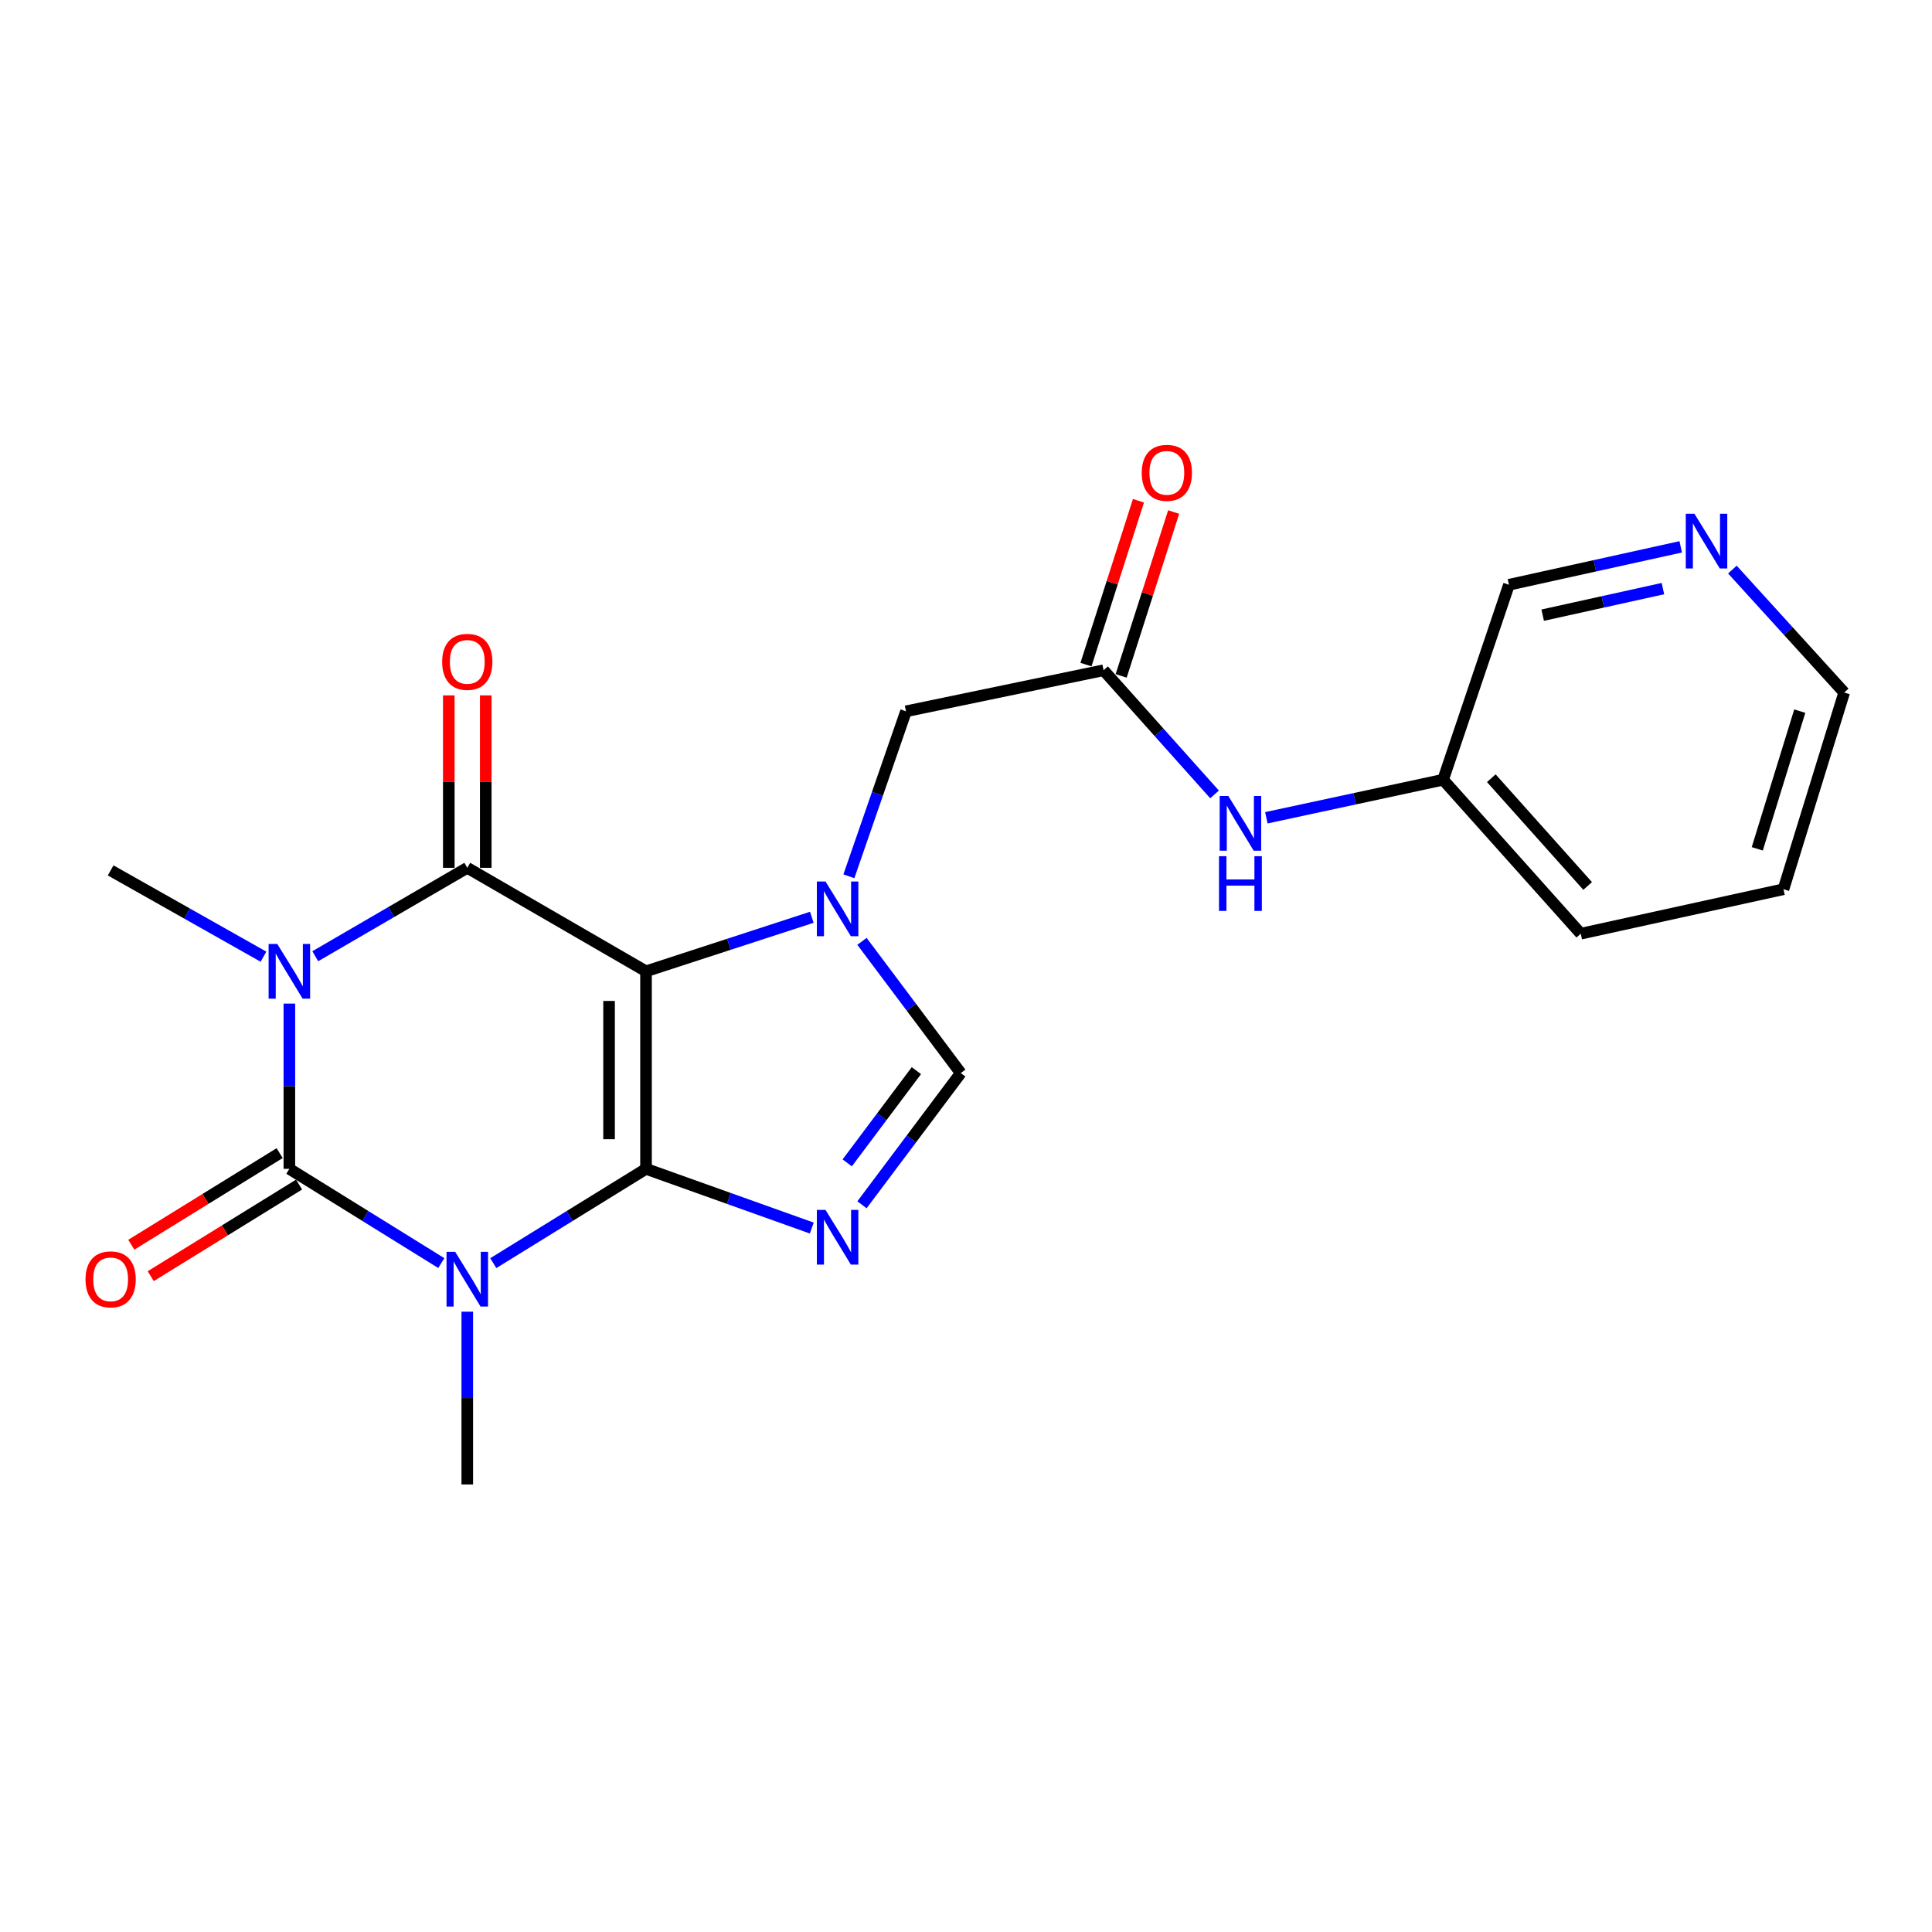 <?xml version='1.0' encoding='iso-8859-1'?>
<svg version='1.1' baseProfile='full'
              xmlns='http://www.w3.org/2000/svg'
                      xmlns:rdkit='http://www.rdkit.org/xml'
                      xmlns:xlink='http://www.w3.org/1999/xlink'
                  xml:space='preserve'
width='1000px' height='1000px' viewBox='0 0 1000 1000'>
<!-- END OF HEADER -->
<rect style='opacity:1.0;fill:#FFFFFF;stroke:none' width='1000' height='1000' x='0' y='0'> </rect>
<path class='bond-0' d='M 334.376,604.994 L 334.376,502.746' style='fill:none;fill-rule:evenodd;stroke:#000000;stroke-width:6px;stroke-linecap:butt;stroke-linejoin:miter;stroke-opacity:1' />
<path class='bond-0' d='M 315.249,589.657 L 315.249,518.083' style='fill:none;fill-rule:evenodd;stroke:#000000;stroke-width:6px;stroke-linecap:butt;stroke-linejoin:miter;stroke-opacity:1' />
<path class='bond-1' d='M 334.376,604.994 L 294.848,629.398' style='fill:none;fill-rule:evenodd;stroke:#000000;stroke-width:6px;stroke-linecap:butt;stroke-linejoin:miter;stroke-opacity:1' />
<path class='bond-1' d='M 294.848,629.398 L 255.321,653.802' style='fill:none;fill-rule:evenodd;stroke:#0000FF;stroke-width:6px;stroke-linecap:butt;stroke-linejoin:miter;stroke-opacity:1' />
<path class='bond-5' d='M 334.376,604.994 L 377.273,620.315' style='fill:none;fill-rule:evenodd;stroke:#000000;stroke-width:6px;stroke-linecap:butt;stroke-linejoin:miter;stroke-opacity:1' />
<path class='bond-5' d='M 377.273,620.315 L 420.17,635.636' style='fill:none;fill-rule:evenodd;stroke:#0000FF;stroke-width:6px;stroke-linecap:butt;stroke-linejoin:miter;stroke-opacity:1' />
<path class='bond-4' d='M 334.376,502.746 L 241.863,449.178' style='fill:none;fill-rule:evenodd;stroke:#000000;stroke-width:6px;stroke-linecap:butt;stroke-linejoin:miter;stroke-opacity:1' />
<path class='bond-6' d='M 334.376,502.746 L 377.285,488.764' style='fill:none;fill-rule:evenodd;stroke:#000000;stroke-width:6px;stroke-linecap:butt;stroke-linejoin:miter;stroke-opacity:1' />
<path class='bond-6' d='M 377.285,488.764 L 420.195,474.781' style='fill:none;fill-rule:evenodd;stroke:#0000FF;stroke-width:6px;stroke-linecap:butt;stroke-linejoin:miter;stroke-opacity:1' />
<path class='bond-3' d='M 228.413,653.769 L 189.094,629.381' style='fill:none;fill-rule:evenodd;stroke:#0000FF;stroke-width:6px;stroke-linecap:butt;stroke-linejoin:miter;stroke-opacity:1' />
<path class='bond-3' d='M 189.094,629.381 L 149.774,604.994' style='fill:none;fill-rule:evenodd;stroke:#000000;stroke-width:6px;stroke-linecap:butt;stroke-linejoin:miter;stroke-opacity:1' />
<path class='bond-15' d='M 241.863,678.927 L 241.863,723.64' style='fill:none;fill-rule:evenodd;stroke:#0000FF;stroke-width:6px;stroke-linecap:butt;stroke-linejoin:miter;stroke-opacity:1' />
<path class='bond-15' d='M 241.863,723.64 L 241.863,768.354' style='fill:none;fill-rule:evenodd;stroke:#000000;stroke-width:6px;stroke-linecap:butt;stroke-linejoin:miter;stroke-opacity:1' />
<path class='bond-2' d='M 149.774,519.462 L 149.774,562.228' style='fill:none;fill-rule:evenodd;stroke:#0000FF;stroke-width:6px;stroke-linecap:butt;stroke-linejoin:miter;stroke-opacity:1' />
<path class='bond-2' d='M 149.774,562.228 L 149.774,604.994' style='fill:none;fill-rule:evenodd;stroke:#000000;stroke-width:6px;stroke-linecap:butt;stroke-linejoin:miter;stroke-opacity:1' />
<path class='bond-16' d='M 136.378,495.183 L 96.824,472.85' style='fill:none;fill-rule:evenodd;stroke:#0000FF;stroke-width:6px;stroke-linecap:butt;stroke-linejoin:miter;stroke-opacity:1' />
<path class='bond-16' d='M 96.824,472.85 L 57.271,450.517' style='fill:none;fill-rule:evenodd;stroke:#000000;stroke-width:6px;stroke-linecap:butt;stroke-linejoin:miter;stroke-opacity:1' />
<path class='bond-23' d='M 163.177,494.95 L 202.52,472.064' style='fill:none;fill-rule:evenodd;stroke:#0000FF;stroke-width:6px;stroke-linecap:butt;stroke-linejoin:miter;stroke-opacity:1' />
<path class='bond-23' d='M 202.52,472.064 L 241.863,449.178' style='fill:none;fill-rule:evenodd;stroke:#000000;stroke-width:6px;stroke-linecap:butt;stroke-linejoin:miter;stroke-opacity:1' />
<path class='bond-10' d='M 144.749,596.856 L 106.357,620.562' style='fill:none;fill-rule:evenodd;stroke:#000000;stroke-width:6px;stroke-linecap:butt;stroke-linejoin:miter;stroke-opacity:1' />
<path class='bond-10' d='M 106.357,620.562 L 67.964,644.268' style='fill:none;fill-rule:evenodd;stroke:#FF0000;stroke-width:6px;stroke-linecap:butt;stroke-linejoin:miter;stroke-opacity:1' />
<path class='bond-10' d='M 154.798,613.131 L 116.406,636.837' style='fill:none;fill-rule:evenodd;stroke:#000000;stroke-width:6px;stroke-linecap:butt;stroke-linejoin:miter;stroke-opacity:1' />
<path class='bond-10' d='M 116.406,636.837 L 78.013,660.543' style='fill:none;fill-rule:evenodd;stroke:#FF0000;stroke-width:6px;stroke-linecap:butt;stroke-linejoin:miter;stroke-opacity:1' />
<path class='bond-11' d='M 251.426,449.178 L 251.426,404.553' style='fill:none;fill-rule:evenodd;stroke:#000000;stroke-width:6px;stroke-linecap:butt;stroke-linejoin:miter;stroke-opacity:1' />
<path class='bond-11' d='M 251.426,404.553 L 251.426,359.927' style='fill:none;fill-rule:evenodd;stroke:#FF0000;stroke-width:6px;stroke-linecap:butt;stroke-linejoin:miter;stroke-opacity:1' />
<path class='bond-11' d='M 232.299,449.178 L 232.299,404.553' style='fill:none;fill-rule:evenodd;stroke:#000000;stroke-width:6px;stroke-linecap:butt;stroke-linejoin:miter;stroke-opacity:1' />
<path class='bond-11' d='M 232.299,404.553 L 232.299,359.927' style='fill:none;fill-rule:evenodd;stroke:#FF0000;stroke-width:6px;stroke-linecap:butt;stroke-linejoin:miter;stroke-opacity:1' />
<path class='bond-7' d='M 446.155,623.596 L 471.723,589.509' style='fill:none;fill-rule:evenodd;stroke:#0000FF;stroke-width:6px;stroke-linecap:butt;stroke-linejoin:miter;stroke-opacity:1' />
<path class='bond-7' d='M 471.723,589.509 L 497.29,555.421' style='fill:none;fill-rule:evenodd;stroke:#000000;stroke-width:6px;stroke-linecap:butt;stroke-linejoin:miter;stroke-opacity:1' />
<path class='bond-7' d='M 438.524,601.892 L 456.421,578.031' style='fill:none;fill-rule:evenodd;stroke:#0000FF;stroke-width:6px;stroke-linecap:butt;stroke-linejoin:miter;stroke-opacity:1' />
<path class='bond-7' d='M 456.421,578.031 L 474.318,554.17' style='fill:none;fill-rule:evenodd;stroke:#000000;stroke-width:6px;stroke-linecap:butt;stroke-linejoin:miter;stroke-opacity:1' />
<path class='bond-9' d='M 439.382,453.566 L 454.166,410.87' style='fill:none;fill-rule:evenodd;stroke:#0000FF;stroke-width:6px;stroke-linecap:butt;stroke-linejoin:miter;stroke-opacity:1' />
<path class='bond-9' d='M 454.166,410.87 L 468.949,368.173' style='fill:none;fill-rule:evenodd;stroke:#000000;stroke-width:6px;stroke-linecap:butt;stroke-linejoin:miter;stroke-opacity:1' />
<path class='bond-22' d='M 446.155,487.247 L 471.723,521.334' style='fill:none;fill-rule:evenodd;stroke:#0000FF;stroke-width:6px;stroke-linecap:butt;stroke-linejoin:miter;stroke-opacity:1' />
<path class='bond-22' d='M 471.723,521.334 L 497.29,555.421' style='fill:none;fill-rule:evenodd;stroke:#000000;stroke-width:6px;stroke-linecap:butt;stroke-linejoin:miter;stroke-opacity:1' />
<path class='bond-8' d='M 571.208,346.92 L 468.949,368.173' style='fill:none;fill-rule:evenodd;stroke:#000000;stroke-width:6px;stroke-linecap:butt;stroke-linejoin:miter;stroke-opacity:1' />
<path class='bond-12' d='M 571.208,346.92 L 599.927,379.052' style='fill:none;fill-rule:evenodd;stroke:#000000;stroke-width:6px;stroke-linecap:butt;stroke-linejoin:miter;stroke-opacity:1' />
<path class='bond-12' d='M 599.927,379.052 L 628.646,411.183' style='fill:none;fill-rule:evenodd;stroke:#0000FF;stroke-width:6px;stroke-linecap:butt;stroke-linejoin:miter;stroke-opacity:1' />
<path class='bond-13' d='M 580.316,349.837 L 593.897,307.43' style='fill:none;fill-rule:evenodd;stroke:#000000;stroke-width:6px;stroke-linecap:butt;stroke-linejoin:miter;stroke-opacity:1' />
<path class='bond-13' d='M 593.897,307.43 L 607.479,265.024' style='fill:none;fill-rule:evenodd;stroke:#FF0000;stroke-width:6px;stroke-linecap:butt;stroke-linejoin:miter;stroke-opacity:1' />
<path class='bond-13' d='M 562.099,344.003 L 575.681,301.596' style='fill:none;fill-rule:evenodd;stroke:#000000;stroke-width:6px;stroke-linecap:butt;stroke-linejoin:miter;stroke-opacity:1' />
<path class='bond-13' d='M 575.681,301.596 L 589.263,259.189' style='fill:none;fill-rule:evenodd;stroke:#FF0000;stroke-width:6px;stroke-linecap:butt;stroke-linejoin:miter;stroke-opacity:1' />
<path class='bond-17' d='M 655.466,423.283 L 701.207,413.437' style='fill:none;fill-rule:evenodd;stroke:#0000FF;stroke-width:6px;stroke-linecap:butt;stroke-linejoin:miter;stroke-opacity:1' />
<path class='bond-17' d='M 701.207,413.437 L 746.947,403.591' style='fill:none;fill-rule:evenodd;stroke:#000000;stroke-width:6px;stroke-linecap:butt;stroke-linejoin:miter;stroke-opacity:1' />
<path class='bond-14' d='M 869.937,283.04 L 825.487,292.856' style='fill:none;fill-rule:evenodd;stroke:#0000FF;stroke-width:6px;stroke-linecap:butt;stroke-linejoin:miter;stroke-opacity:1' />
<path class='bond-14' d='M 825.487,292.856 L 781.037,302.672' style='fill:none;fill-rule:evenodd;stroke:#000000;stroke-width:6px;stroke-linecap:butt;stroke-linejoin:miter;stroke-opacity:1' />
<path class='bond-14' d='M 860.727,304.663 L 829.612,311.534' style='fill:none;fill-rule:evenodd;stroke:#0000FF;stroke-width:6px;stroke-linecap:butt;stroke-linejoin:miter;stroke-opacity:1' />
<path class='bond-14' d='M 829.612,311.534 L 798.497,318.405' style='fill:none;fill-rule:evenodd;stroke:#000000;stroke-width:6px;stroke-linecap:butt;stroke-linejoin:miter;stroke-opacity:1' />
<path class='bond-24' d='M 896.683,294.814 L 925.614,326.632' style='fill:none;fill-rule:evenodd;stroke:#0000FF;stroke-width:6px;stroke-linecap:butt;stroke-linejoin:miter;stroke-opacity:1' />
<path class='bond-24' d='M 925.614,326.632 L 954.545,358.45' style='fill:none;fill-rule:evenodd;stroke:#000000;stroke-width:6px;stroke-linecap:butt;stroke-linejoin:miter;stroke-opacity:1' />
<path class='bond-18' d='M 746.947,403.591 L 781.037,302.672' style='fill:none;fill-rule:evenodd;stroke:#000000;stroke-width:6px;stroke-linecap:butt;stroke-linejoin:miter;stroke-opacity:1' />
<path class='bond-20' d='M 746.947,403.591 L 818.198,483.279' style='fill:none;fill-rule:evenodd;stroke:#000000;stroke-width:6px;stroke-linecap:butt;stroke-linejoin:miter;stroke-opacity:1' />
<path class='bond-20' d='M 771.894,402.795 L 821.769,458.576' style='fill:none;fill-rule:evenodd;stroke:#000000;stroke-width:6px;stroke-linecap:butt;stroke-linejoin:miter;stroke-opacity:1' />
<path class='bond-19' d='M 954.545,358.45 L 923.123,460.262' style='fill:none;fill-rule:evenodd;stroke:#000000;stroke-width:6px;stroke-linecap:butt;stroke-linejoin:miter;stroke-opacity:1' />
<path class='bond-19' d='M 931.555,368.081 L 909.56,439.349' style='fill:none;fill-rule:evenodd;stroke:#000000;stroke-width:6px;stroke-linecap:butt;stroke-linejoin:miter;stroke-opacity:1' />
<path class='bond-21' d='M 818.198,483.279 L 923.123,460.262' style='fill:none;fill-rule:evenodd;stroke:#000000;stroke-width:6px;stroke-linecap:butt;stroke-linejoin:miter;stroke-opacity:1' />
<path  class='atom-2' d='M 235.603 647.951
L 244.883 662.951
Q 245.803 664.431, 247.283 667.111
Q 248.763 669.791, 248.843 669.951
L 248.843 647.951
L 252.603 647.951
L 252.603 676.271
L 248.723 676.271
L 238.763 659.871
Q 237.603 657.951, 236.363 655.751
Q 235.163 653.551, 234.803 652.871
L 234.803 676.271
L 231.123 676.271
L 231.123 647.951
L 235.603 647.951
' fill='#0000FF'/>
<path  class='atom-3' d='M 143.514 488.586
L 152.794 503.586
Q 153.714 505.066, 155.194 507.746
Q 156.674 510.426, 156.754 510.586
L 156.754 488.586
L 160.514 488.586
L 160.514 516.906
L 156.634 516.906
L 146.674 500.506
Q 145.514 498.586, 144.274 496.386
Q 143.074 494.186, 142.714 493.506
L 142.714 516.906
L 139.034 516.906
L 139.034 488.586
L 143.514 488.586
' fill='#0000FF'/>
<path  class='atom-6' d='M 427.282 626.252
L 436.562 641.252
Q 437.482 642.732, 438.962 645.412
Q 440.442 648.092, 440.522 648.252
L 440.522 626.252
L 444.282 626.252
L 444.282 654.572
L 440.402 654.572
L 430.442 638.172
Q 429.282 636.252, 428.042 634.052
Q 426.842 631.852, 426.482 631.172
L 426.482 654.572
L 422.802 654.572
L 422.802 626.252
L 427.282 626.252
' fill='#0000FF'/>
<path  class='atom-7' d='M 427.282 456.271
L 436.562 471.271
Q 437.482 472.751, 438.962 475.431
Q 440.442 478.111, 440.522 478.271
L 440.522 456.271
L 444.282 456.271
L 444.282 484.591
L 440.402 484.591
L 430.442 468.191
Q 429.282 466.271, 428.042 464.071
Q 426.842 461.871, 426.482 461.191
L 426.482 484.591
L 422.802 484.591
L 422.802 456.271
L 427.282 456.271
' fill='#0000FF'/>
<path  class='atom-11' d='M 44.271 662.191
Q 44.271 655.391, 47.631 651.591
Q 50.991 647.791, 57.271 647.791
Q 63.551 647.791, 66.911 651.591
Q 70.271 655.391, 70.271 662.191
Q 70.271 669.071, 66.871 672.991
Q 63.471 676.871, 57.271 676.871
Q 51.031 676.871, 47.631 672.991
Q 44.271 669.111, 44.271 662.191
M 57.271 673.671
Q 61.591 673.671, 63.911 670.791
Q 66.271 667.871, 66.271 662.191
Q 66.271 656.631, 63.911 653.831
Q 61.591 650.991, 57.271 650.991
Q 52.951 650.991, 50.591 653.791
Q 48.271 656.591, 48.271 662.191
Q 48.271 667.911, 50.591 670.791
Q 52.951 673.671, 57.271 673.671
' fill='#FF0000'/>
<path  class='atom-12' d='M 228.863 342.58
Q 228.863 335.78, 232.223 331.98
Q 235.583 328.18, 241.863 328.18
Q 248.143 328.18, 251.503 331.98
Q 254.863 335.78, 254.863 342.58
Q 254.863 349.46, 251.463 353.38
Q 248.063 357.26, 241.863 357.26
Q 235.623 357.26, 232.223 353.38
Q 228.863 349.5, 228.863 342.58
M 241.863 354.06
Q 246.183 354.06, 248.503 351.18
Q 250.863 348.26, 250.863 342.58
Q 250.863 337.02, 248.503 334.22
Q 246.183 331.38, 241.863 331.38
Q 237.543 331.38, 235.183 334.18
Q 232.863 336.98, 232.863 342.58
Q 232.863 348.3, 235.183 351.18
Q 237.543 354.06, 241.863 354.06
' fill='#FF0000'/>
<path  class='atom-13' d='M 635.783 412.012
L 645.063 427.012
Q 645.983 428.492, 647.463 431.172
Q 648.943 433.852, 649.023 434.012
L 649.023 412.012
L 652.783 412.012
L 652.783 440.332
L 648.903 440.332
L 638.943 423.932
Q 637.783 422.012, 636.543 419.812
Q 635.343 417.612, 634.983 416.932
L 634.983 440.332
L 631.303 440.332
L 631.303 412.012
L 635.783 412.012
' fill='#0000FF'/>
<path  class='atom-13' d='M 630.963 443.164
L 634.803 443.164
L 634.803 455.204
L 649.283 455.204
L 649.283 443.164
L 653.123 443.164
L 653.123 471.484
L 649.283 471.484
L 649.283 458.404
L 634.803 458.404
L 634.803 471.484
L 630.963 471.484
L 630.963 443.164
' fill='#0000FF'/>
<path  class='atom-14' d='M 590.958 244.742
Q 590.958 237.942, 594.318 234.142
Q 597.678 230.342, 603.958 230.342
Q 610.238 230.342, 613.598 234.142
Q 616.958 237.942, 616.958 244.742
Q 616.958 251.622, 613.558 255.542
Q 610.158 259.422, 603.958 259.422
Q 597.718 259.422, 594.318 255.542
Q 590.958 251.662, 590.958 244.742
M 603.958 256.222
Q 608.278 256.222, 610.598 253.342
Q 612.958 250.422, 612.958 244.742
Q 612.958 239.182, 610.598 236.382
Q 608.278 233.542, 603.958 233.542
Q 599.638 233.542, 597.278 236.342
Q 594.958 239.142, 594.958 244.742
Q 594.958 250.462, 597.278 253.342
Q 599.638 256.222, 603.958 256.222
' fill='#FF0000'/>
<path  class='atom-15' d='M 877.035 265.931
L 886.315 280.931
Q 887.235 282.411, 888.715 285.091
Q 890.195 287.771, 890.275 287.931
L 890.275 265.931
L 894.035 265.931
L 894.035 294.251
L 890.155 294.251
L 880.195 277.851
Q 879.035 275.931, 877.795 273.731
Q 876.595 271.531, 876.235 270.851
L 876.235 294.251
L 872.555 294.251
L 872.555 265.931
L 877.035 265.931
' fill='#0000FF'/>
</svg>
